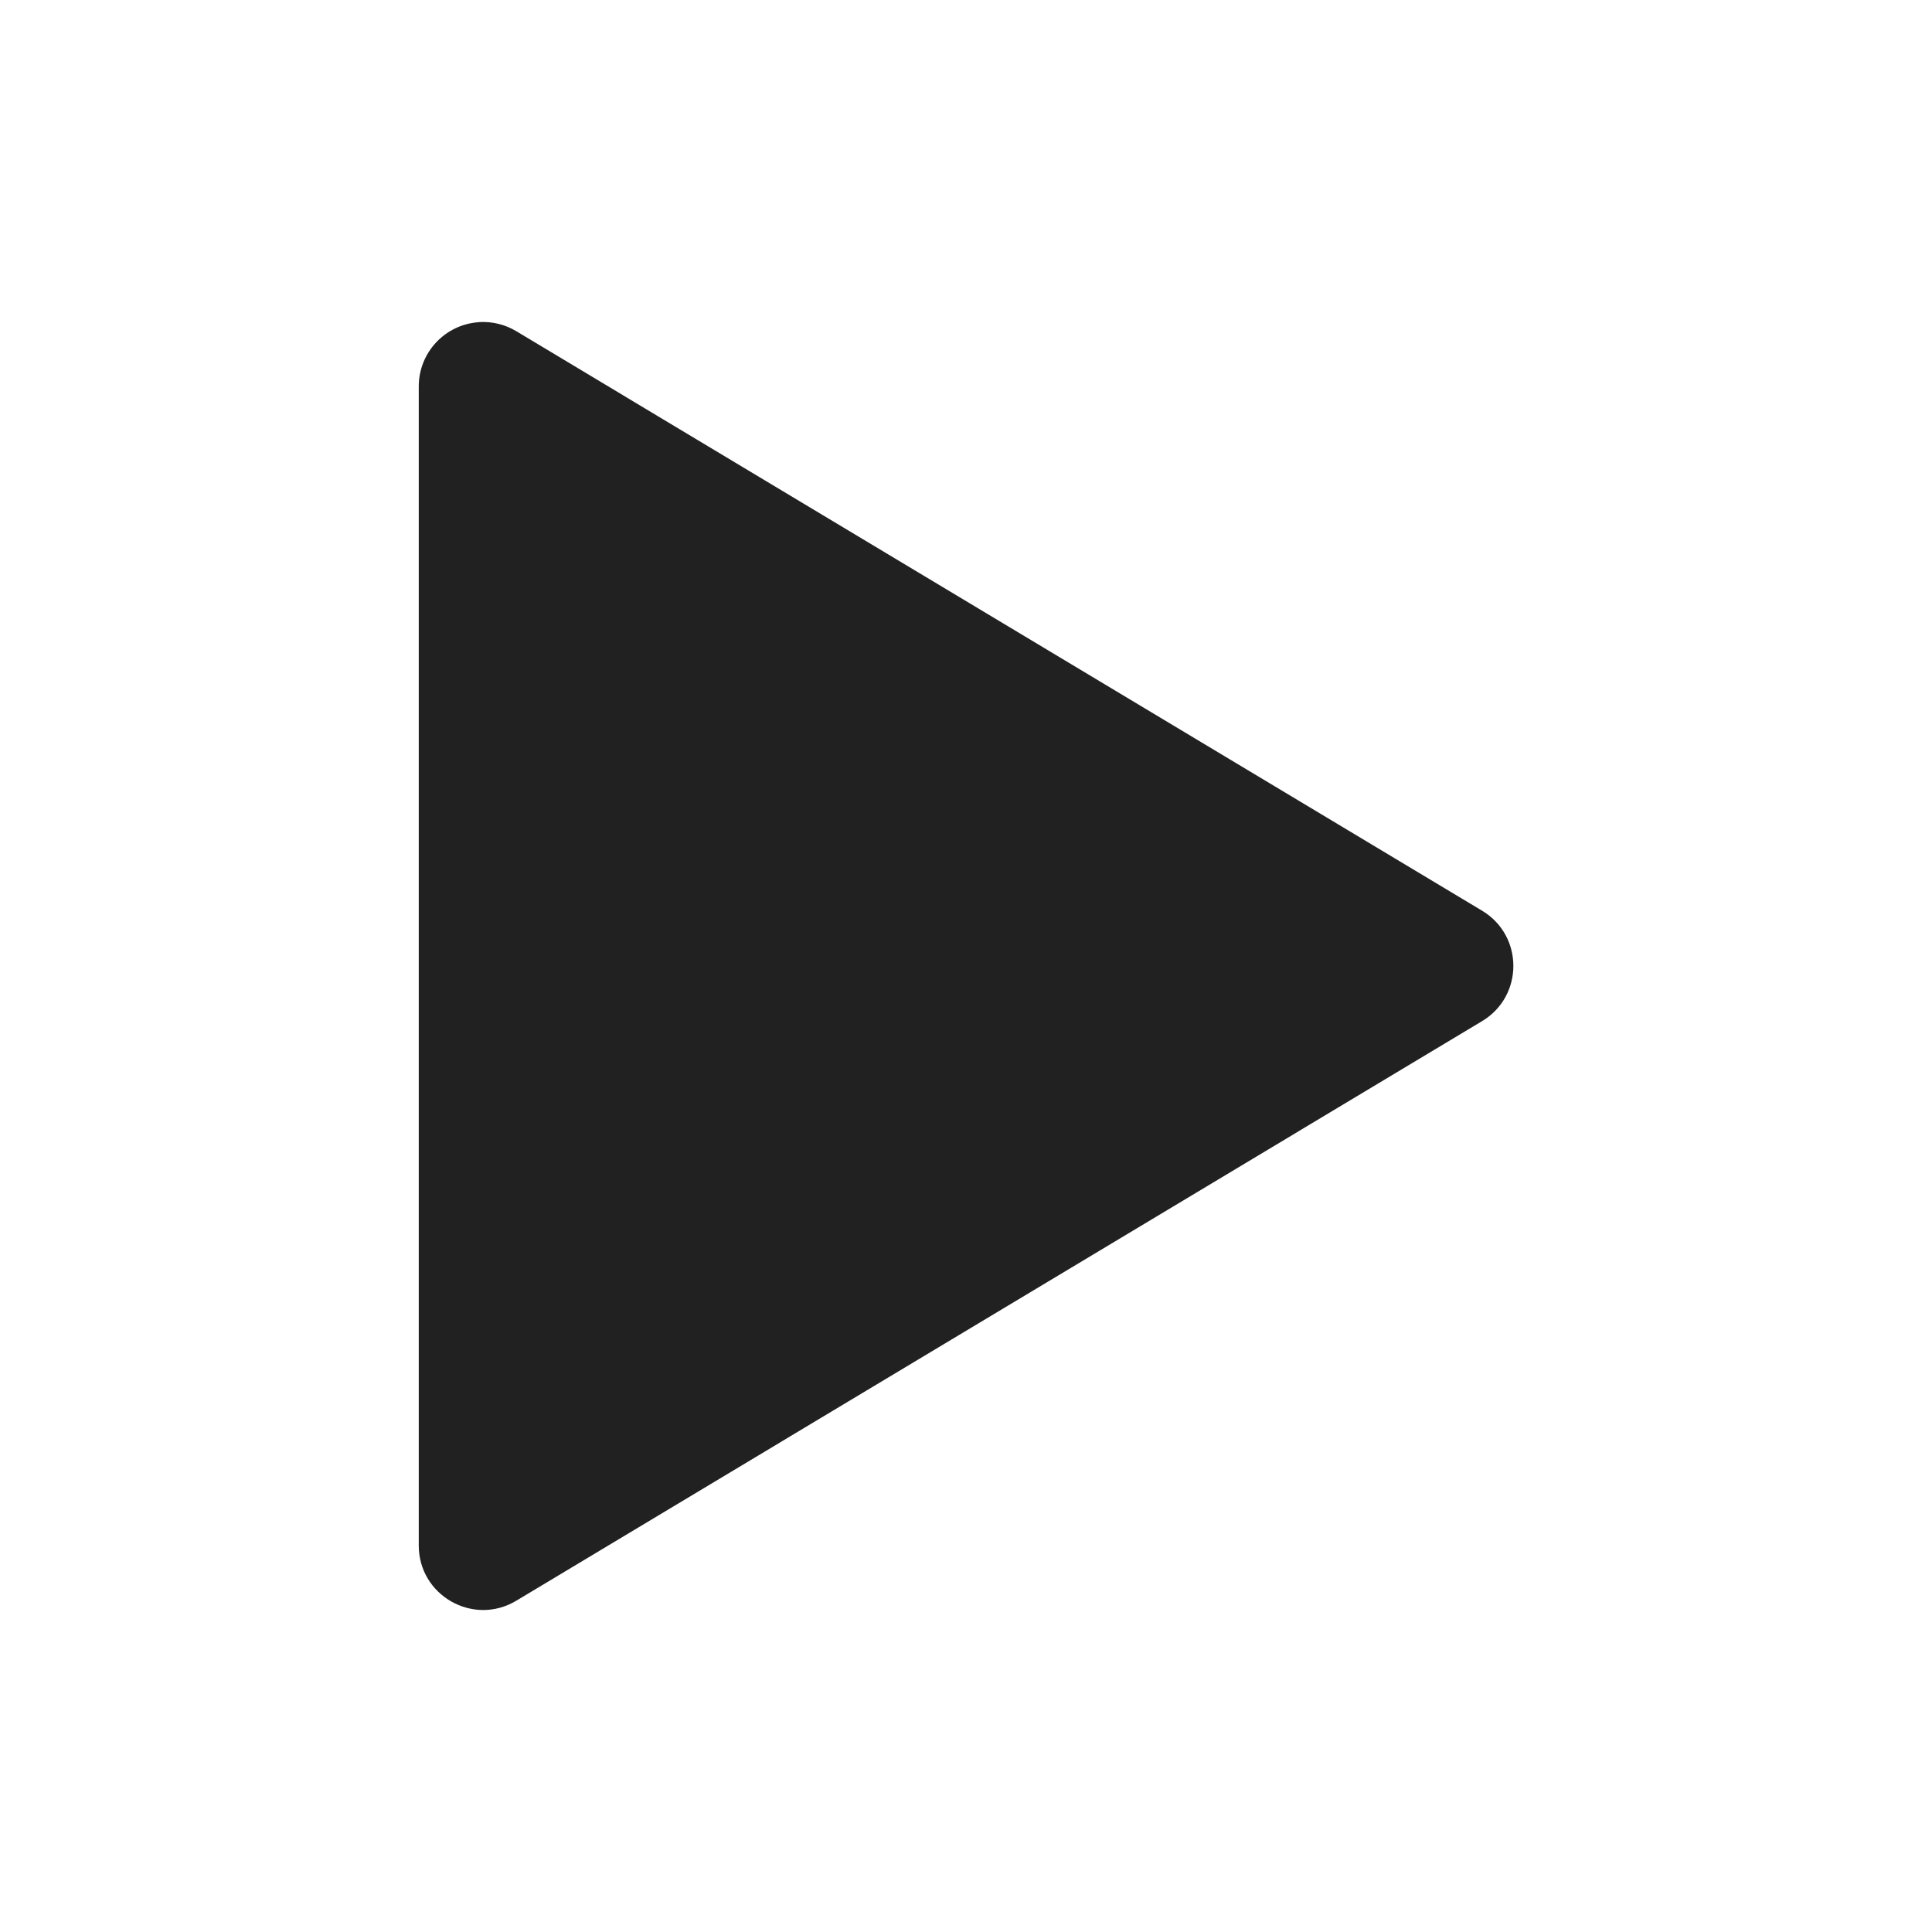 <?xml version="1.0" encoding="UTF-8" standalone="no"?><!-- Created with Inkscape (http://www.inkscape.org/) -->

<svg xmlns:dc="http://purl.org/dc/elements/1.1/" xmlns:cc="http://creativecommons.org/ns#"
        xmlns:rdf="http://www.w3.org/1999/02/22-rdf-syntax-ns#"
        xmlns:svg="http://www.w3.org/2000/svg" xmlns="http://www.w3.org/2000/svg"
        xmlns:sodipodi="http://sodipodi.sourceforge.net/DTD/sodipodi-0.dtd"
        xmlns:inkscape="http://www.inkscape.org/namespaces/inkscape" width="24" height="24"
        id="svg4682" version="1.1" inkscape:version="0.92.3 (2405546, 2018-03-11)"
        sodipodi:docname="ic_am_play.svg"
        inkscape:export-filename="/home/corbax/Dev/android/Icons/Test 1/ic_play_normal.png"
        inkscape:export-xdpi="90" inkscape:export-ydpi="90">
    <defs id="defs4684" />
    <sodipodi:namedview id="base" pagecolor="#ffffff" bordercolor="#666666" borderopacity="1.0"
            inkscape:pageopacity="0.0" inkscape:pageshadow="2" inkscape:zoom="7.919596"
            inkscape:cx="-15.67663" inkscape:cy="4.8222298" inkscape:document-units="px"
            inkscape:current-layer="layer1" showgrid="true" inkscape:window-width="1675"
            inkscape:window-height="1028" inkscape:window-x="394" inkscape:window-y="161"
            inkscape:window-maximized="0" fit-margin-top="4" fit-margin-left="4"
            fit-margin-right="4" fit-margin-bottom="4" inkscape:snap-bbox="true"
            inkscape:bbox-paths="true" inkscape:bbox-nodes="true"
            inkscape:snap-bbox-edge-midpoints="true" inkscape:snap-bbox-midpoints="true"
            inkscape:object-paths="true" inkscape:snap-intersection-paths="true"
            inkscape:snap-smooth-nodes="true" inkscape:snap-midpoints="true"
            inkscape:snap-object-midpoints="true" inkscape:snap-center="true">
        <inkscape:grid type="xygrid" id="grid3002" originx="0" originy="0" />
    </sodipodi:namedview>
    <g inkscape:label="Layer 1" inkscape:groupmode="layer" id="layer1"
            transform="translate(0,-1028.362)">
        <path style="color:#000000;font-style:normal;font-variant:normal;font-weight:normal;font-stretch:normal;font-size:medium;line-height:normal;font-family:sans-serif;font-variant-ligatures:normal;font-variant-position:normal;font-variant-caps:normal;font-variant-numeric:normal;font-variant-alternates:normal;font-feature-settings:normal;text-indent:0;text-align:start;text-decoration:none;text-decoration-line:none;text-decoration-style:solid;text-decoration-color:#000000;letter-spacing:normal;word-spacing:normal;text-transform:none;writing-mode:lr-tb;direction:ltr;text-orientation:mixed;dominant-baseline:auto;baseline-shift:baseline;text-anchor:start;white-space:normal;shape-padding:0;clip-rule:nonzero;display:inline;overflow:visible;visibility:visible;opacity:1;isolation:auto;mix-blend-mode:normal;color-interpolation:sRGB;color-interpolation-filters:linearRGB;solid-color:#000000;solid-opacity:1;vector-effect:none;fill:#212121;fill-opacity:1;fill-rule:evenodd;stroke:none;stroke-width:1.6;stroke-linecap:butt;stroke-linejoin:round;stroke-miterlimit:4;stroke-dasharray:none;stroke-dashoffset:0;stroke-opacity:1;color-rendering:auto;image-rendering:auto;shape-rendering:auto;text-rendering:auto;enable-background:accumulate"
                d="m 5.953,1032.364 c -0.422,0.026 -0.751,0.375 -0.751,0.798 v 14.398 c -7.704e-4,0.622 0.677,1.007 1.211,0.687 l 11.998,-7.2 c 0.518,-0.311 0.518,-1.061 0,-1.372 l -11.998,-7.199 c -0.138,-0.083 -0.298,-0.122 -0.459,-0.113 z"
                id="path7835-5" inkscape:connector-curvature="0" sodipodi:nodetypes="cccccccc" />
    </g>
</svg>
